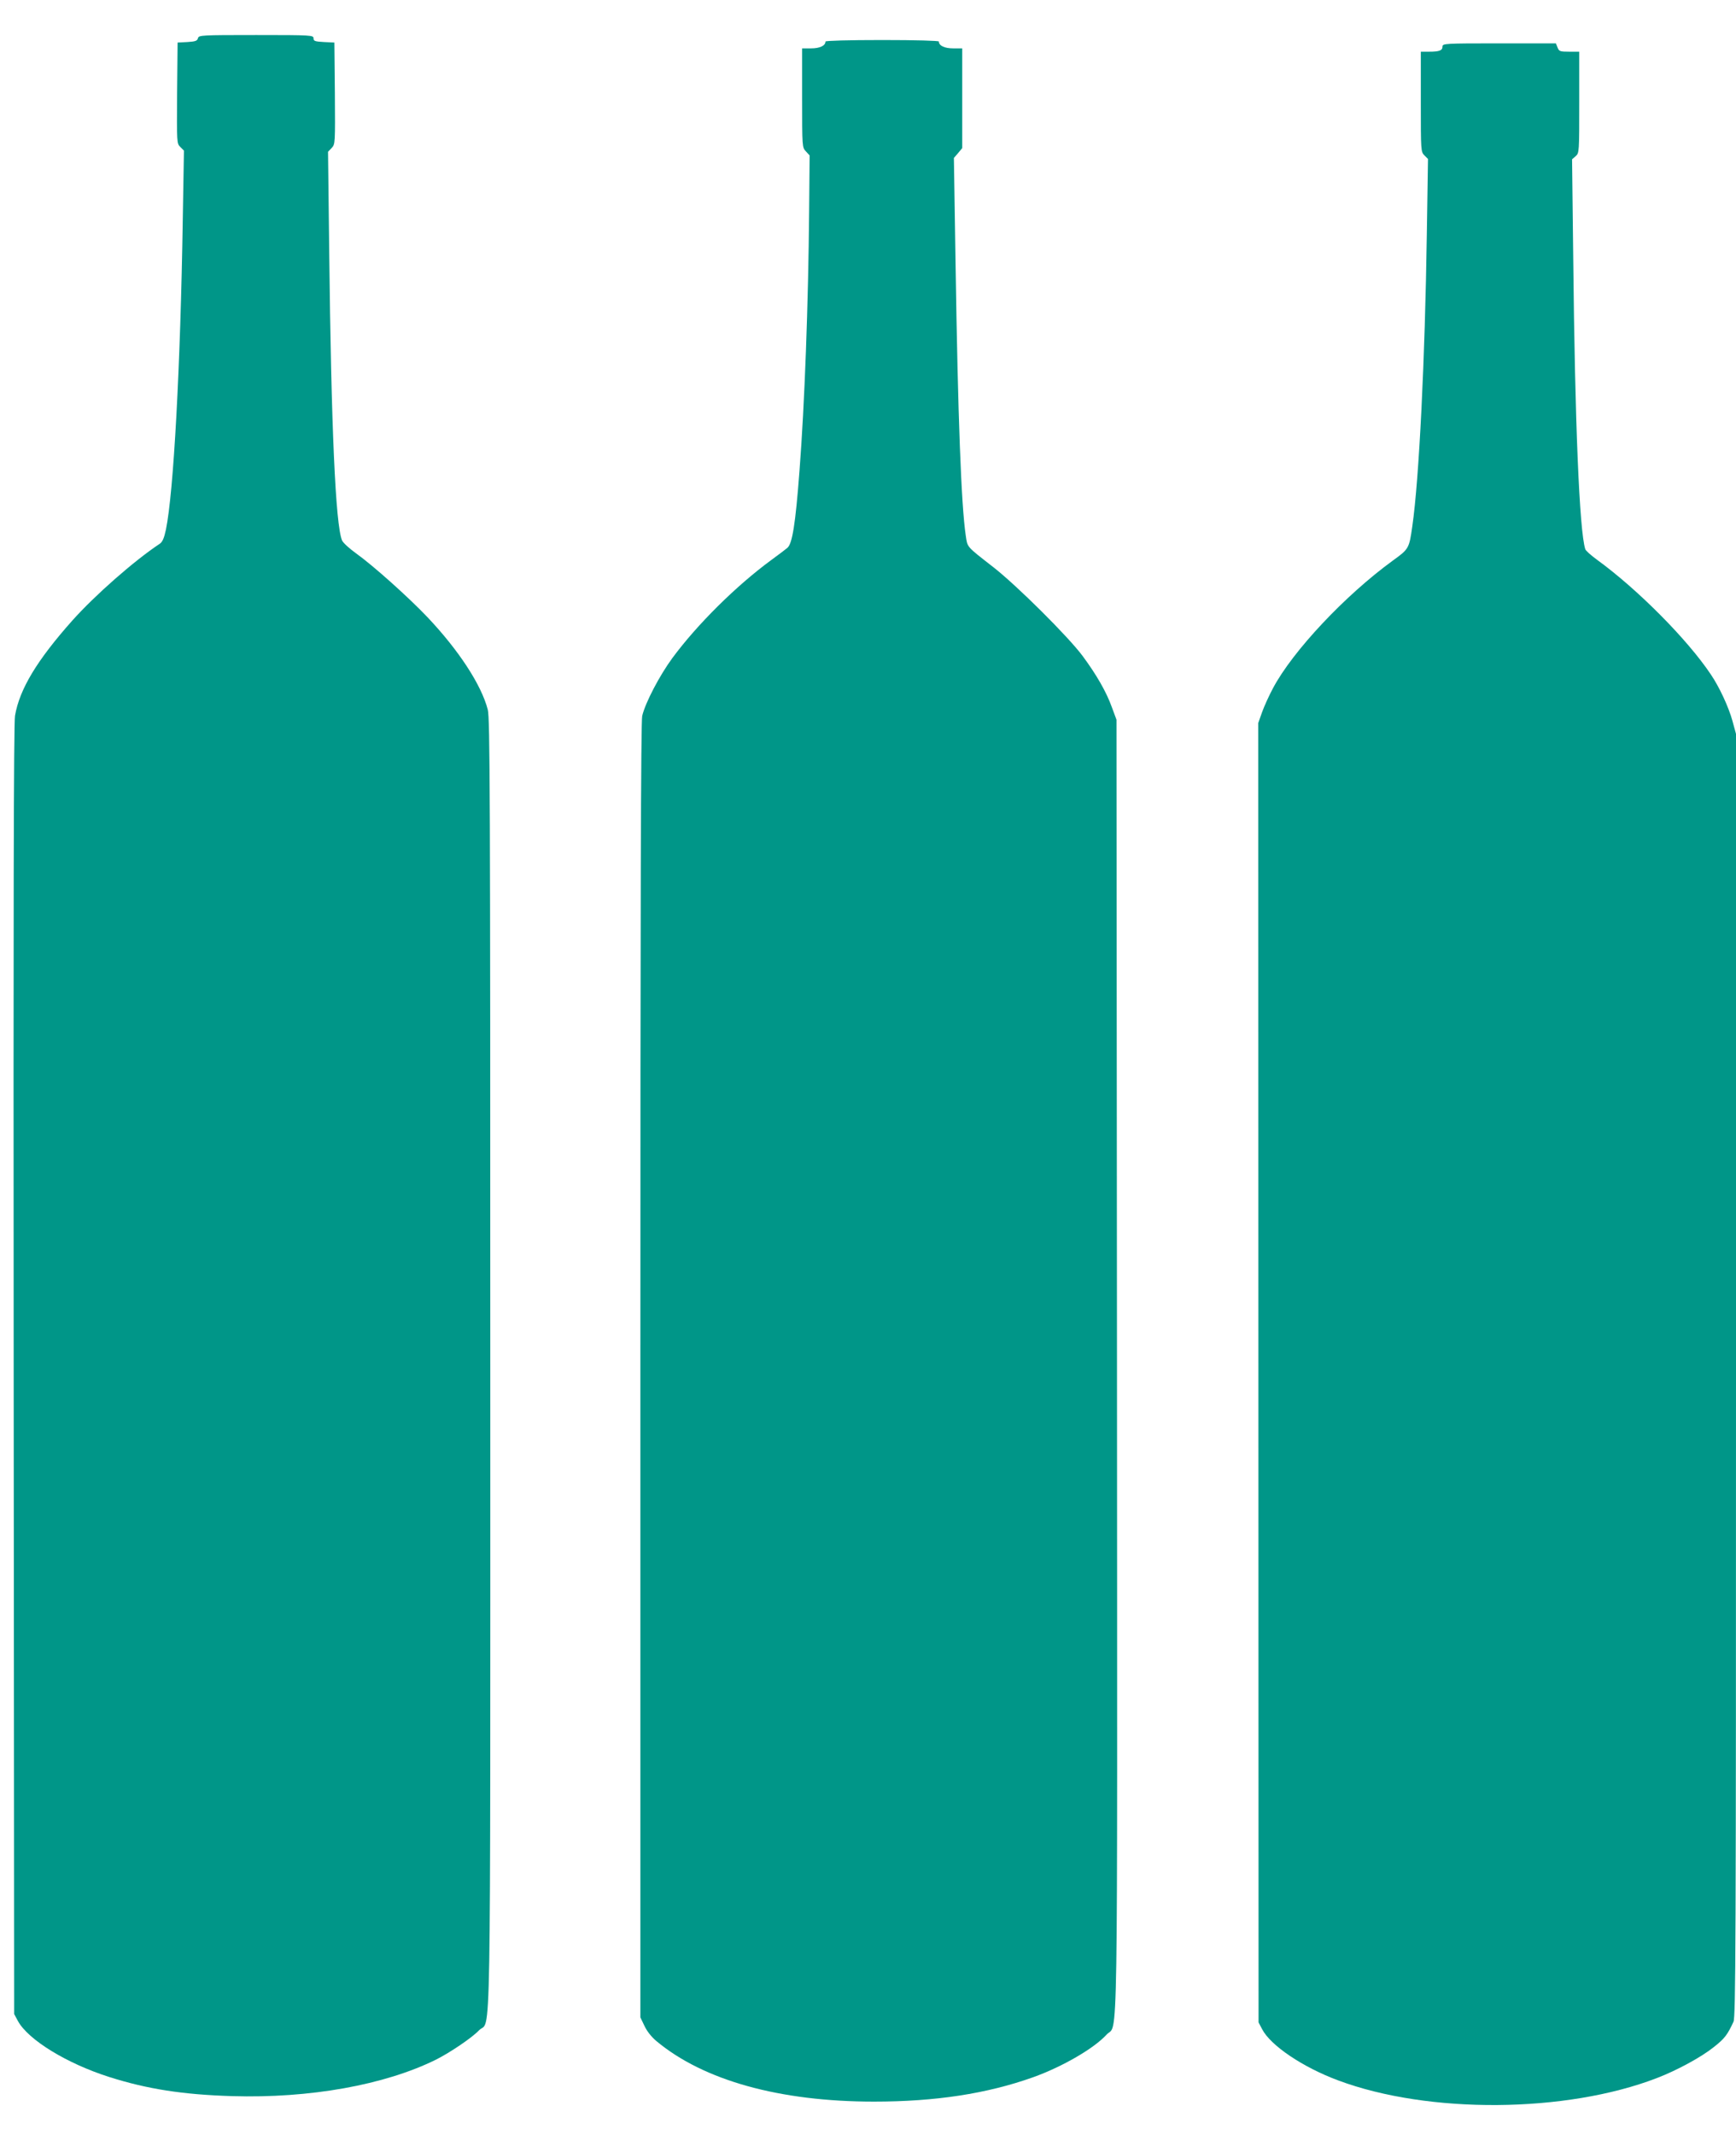 <?xml version="1.0" standalone="no"?>
<!DOCTYPE svg PUBLIC "-//W3C//DTD SVG 20010904//EN"
 "http://www.w3.org/TR/2001/REC-SVG-20010904/DTD/svg10.dtd">
<svg version="1.0" xmlns="http://www.w3.org/2000/svg"
 width="1041pt" height="1280pt" viewBox="0 0 1041 1280"
 preserveAspectRatio="xMidYMid meet">
<g transform="translate(0,1280) scale(0.1,-0.1)"
fill="#009688" stroke="none">
<path d="M1187 12571 c-4 -16 -15 -20 -63 -23 l-59 -3 -3 -302 c-2 -299 -2
-303 19 -324 l22 -22 -7 -411 c-14 -887 -55 -1638 -101 -1861 -11 -52 -21 -74
-37 -85 -154 -102 -389 -309 -524 -460 -212 -238 -317 -412 -344 -571 -8 -46
-10 -1171 -8 -3924 l3 -3860 22 -41 c61 -113 294 -256 550 -337 227 -72 440
-105 734 -114 468 -14 917 67 1224 219 85 43 214 130 257 175 74 77 68 -305
68 3992 0 3436 -2 3873 -15 3926 -38 148 -173 355 -361 554 -114 120 -326 310
-431 385 -39 28 -76 62 -82 76 -39 94 -65 673 -77 1738 l-7 592 22 23 c21 23
21 27 19 328 l-3 304 -62 3 c-55 3 -63 6 -63 22 0 19 -9 20 -344 20 -332 0
-344 -1 -349 -19z"/>
<path d="M4950 12551 c0 -25 -34 -41 -86 -41 l-54 0 0 -297 c0 -294 0 -297 23
-321 l22 -24 -3 -331 c-5 -566 -27 -1159 -58 -1562 -24 -317 -43 -436 -73
-460 -9 -8 -53 -41 -98 -74 -208 -153 -441 -383 -591 -586 -77 -105 -162 -267
-181 -347 -8 -34 -11 -1133 -11 -3925 l0 -3878 24 -50 c14 -31 42 -67 72 -92
283 -236 739 -363 1305 -363 367 0 676 47 954 146 176 63 365 173 440 255 71
79 65 -279 63 4014 l-3 3870 -27 73 c-33 93 -93 197 -176 309 -85 115 -397
425 -536 533 -164 128 -154 117 -165 190 -27 182 -47 712 -61 1629 l-10 634
25 29 25 30 0 299 0 299 -54 0 c-52 0 -86 16 -86 41 0 5 -137 9 -340 9 -203 0
-340 -4 -340 -9z"/>
<path d="M8650 12521 c0 -24 -19 -31 -81 -31 l-49 0 0 -300 c0 -294 0 -300 22
-322 l21 -21 -7 -451 c-11 -748 -46 -1466 -87 -1751 -19 -133 -20 -136 -117
-206 -286 -208 -601 -543 -719 -766 -23 -43 -52 -107 -65 -143 l-23 -65 1
-3895 1 -3895 21 -40 c50 -98 244 -229 457 -308 541 -202 1365 -196 1910 14
120 46 266 125 342 186 65 51 82 74 118 152 13 30 15 440 15 3877 l0 3844 -21
77 c-23 84 -79 205 -131 281 -140 209 -438 509 -680 685 -37 27 -70 56 -72 65
-35 111 -62 757 -72 1742 l-7 595 22 19 c21 19 21 25 21 323 l0 303 -60 0
c-55 0 -61 2 -70 25 l-10 25 -340 0 c-327 0 -340 -1 -340 -19z"/>
</g>
</svg>
